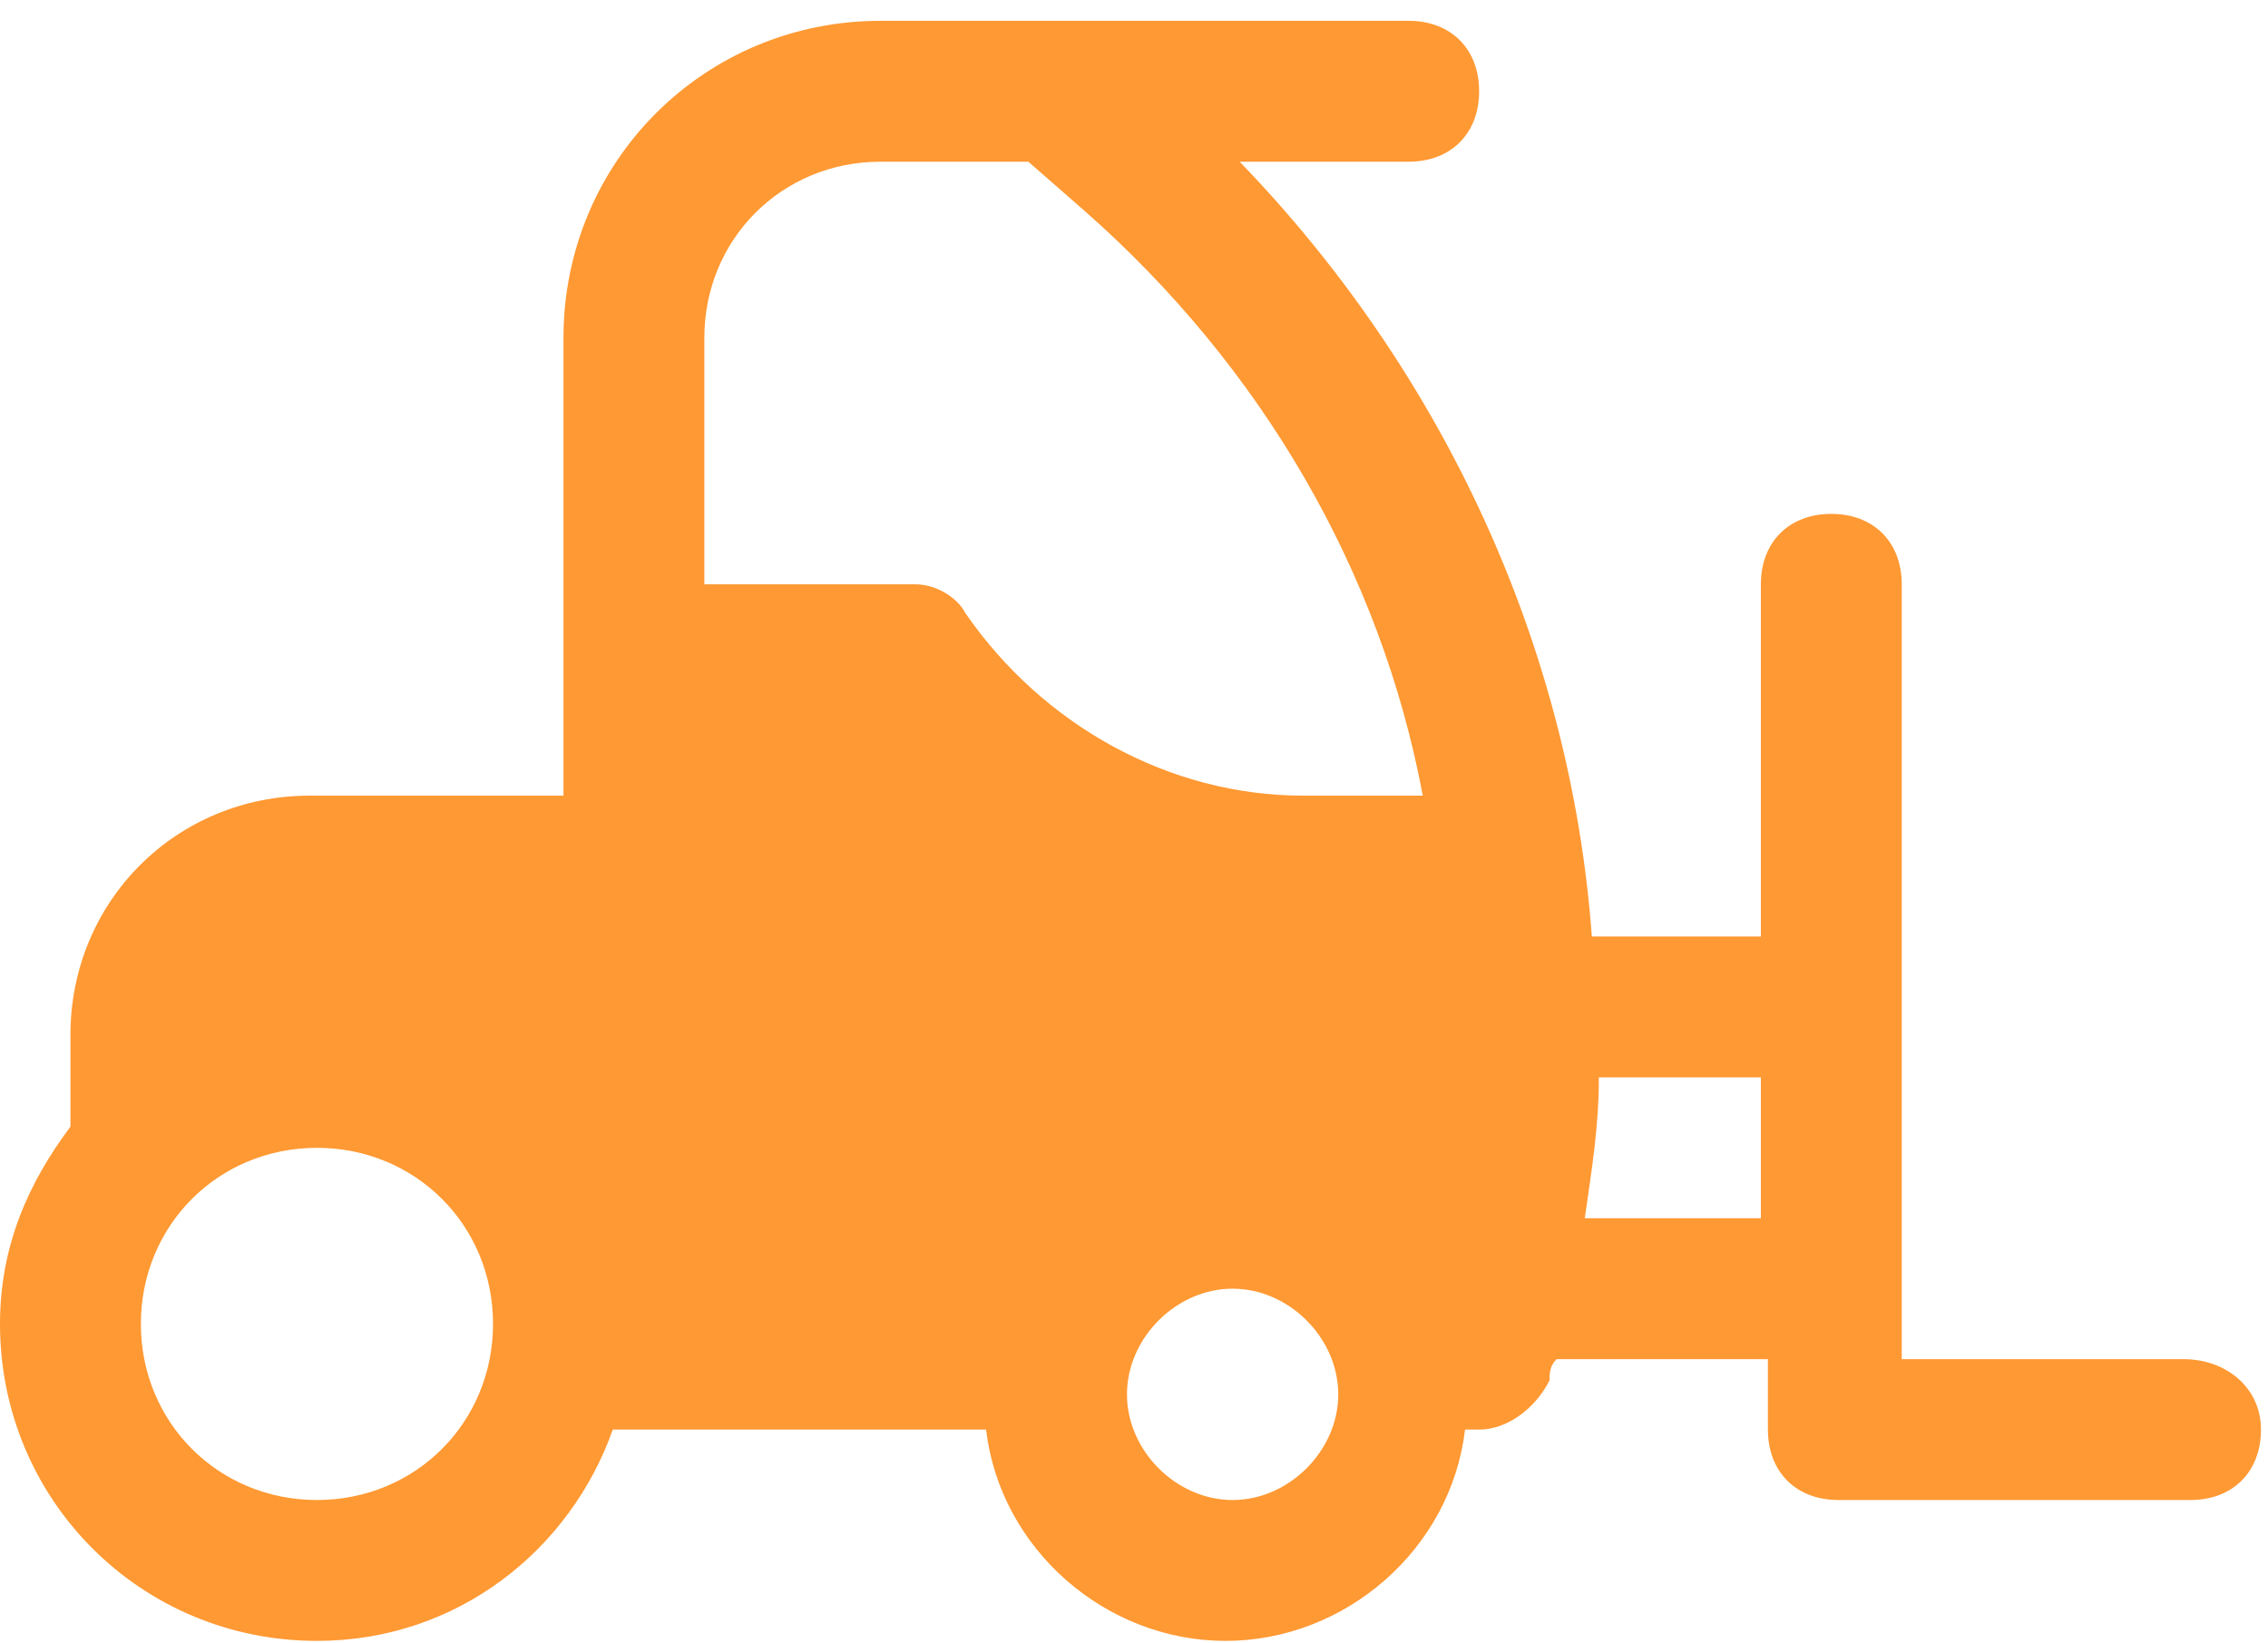 <svg xmlns="http://www.w3.org/2000/svg" width="98" height="71" viewBox="0 0 98 71" fill="none"><path d="M94.348 58.726H82.174V55.682V43.509V25.248C82.174 23.422 80.957 22.204 79.13 22.204C77.304 22.204 76.087 23.422 76.087 25.248V40.465H68.783C67.87 27.987 62.391 16.117 53.565 6.987H60.87C62.696 6.987 63.913 5.769 63.913 3.943C63.913 2.117 62.696 0.9 60.87 0.9H45.652H38.044C30.435 0.9 24.348 6.987 24.348 14.596V34.378H13.391C7.609 34.378 3.043 38.943 3.043 44.726V48.682C1.217 51.117 0 53.856 0 57.204C0 64.813 6.087 70.9 13.696 70.9C19.783 70.9 24.652 66.943 26.478 61.77H42.609C43.217 66.943 47.783 70.9 52.956 70.9C58.13 70.9 62.696 66.943 63.304 61.77H63.913C65.13 61.77 66.348 60.856 66.957 59.639C66.957 59.335 66.957 59.03 67.261 58.726H76.391V61.77C76.391 63.596 77.609 64.813 79.435 64.813H94.652C96.478 64.813 97.696 63.596 97.696 61.77C97.696 59.943 96.174 58.726 94.348 58.726ZM38.044 6.987H44.435L46.87 9.117C54.478 15.813 59.652 24.639 61.478 34.378H56.304C50.522 34.378 45.044 31.335 41.696 26.465C41.391 25.856 40.478 25.248 39.565 25.248H30.435V14.596C30.435 10.335 33.783 6.987 38.044 6.987ZM13.696 64.813C9.435 64.813 6.087 61.465 6.087 57.204C6.087 52.943 9.435 49.596 13.696 49.596C17.956 49.596 21.304 52.943 21.304 57.204C21.304 61.465 17.956 64.813 13.696 64.813ZM53.261 64.813C50.826 64.813 48.696 62.682 48.696 60.248C48.696 57.813 50.826 55.682 53.261 55.682C55.696 55.682 57.826 57.813 57.826 60.248C57.826 62.682 55.696 64.813 53.261 64.813ZM68.478 52.639C68.783 50.509 69.087 48.682 69.087 46.552H76.087V52.639H68.478Z" fill="#FF9933"></path></svg>